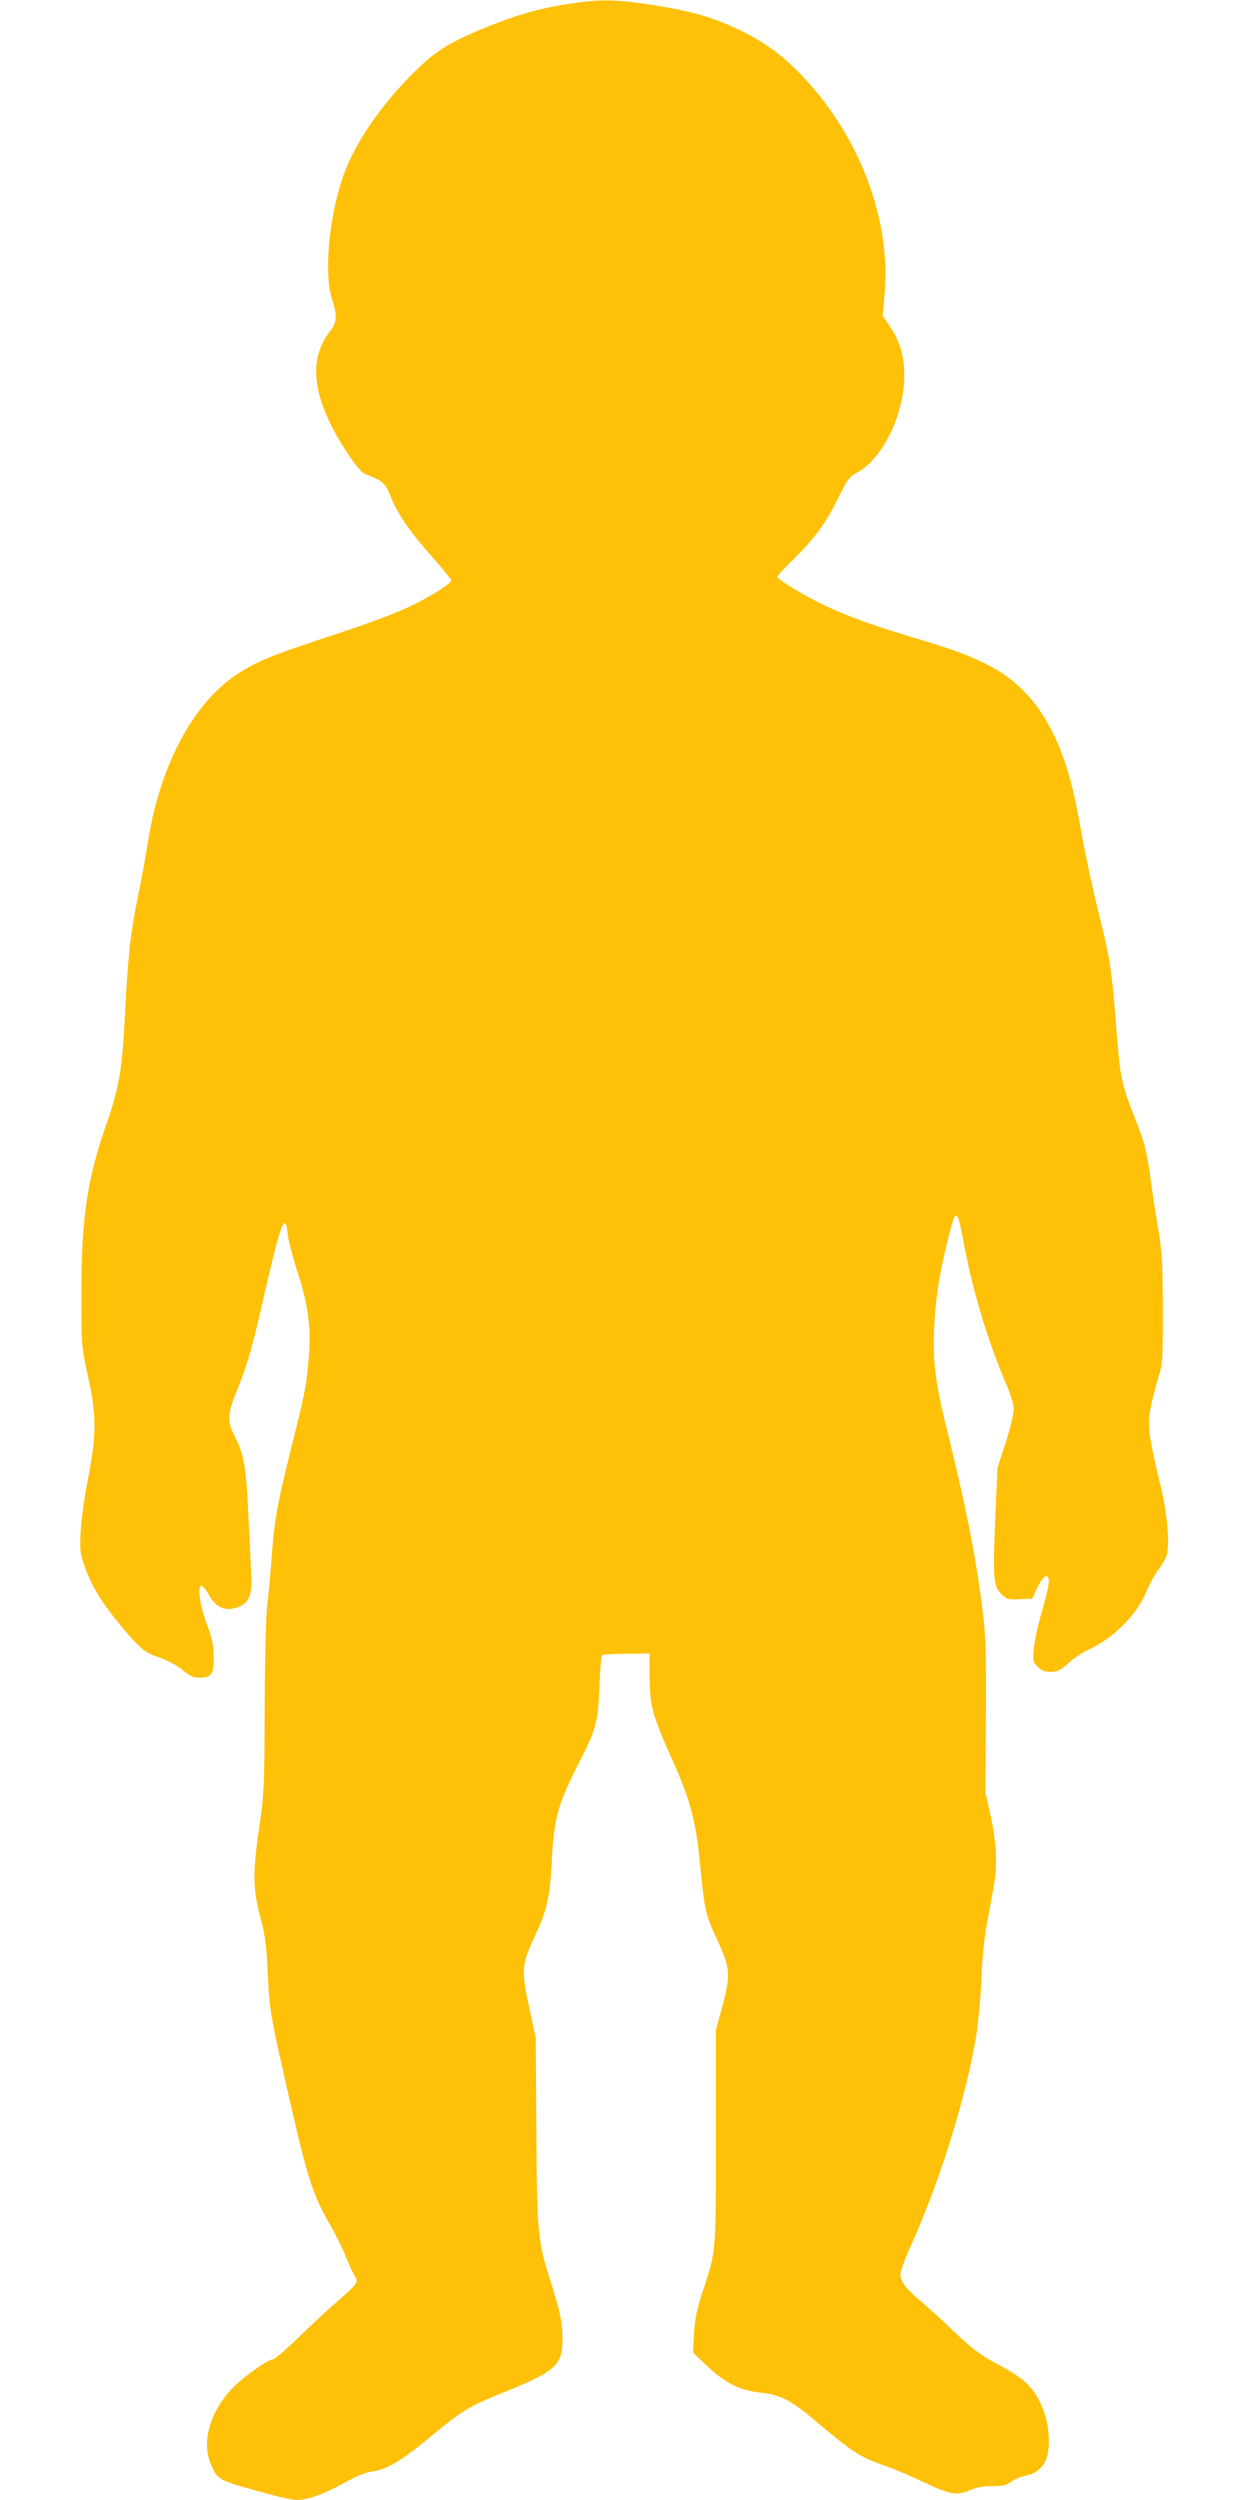 <?xml version="1.0" standalone="no"?>
<!DOCTYPE svg PUBLIC "-//W3C//DTD SVG 20010904//EN"
 "http://www.w3.org/TR/2001/REC-SVG-20010904/DTD/svg10.dtd">
<svg version="1.0" xmlns="http://www.w3.org/2000/svg"
 width="640pt" height="1280pt" viewBox="0 0 640 1280"
 preserveAspectRatio="xMidYMid meet">
<g transform="translate(0,1280) scale(0.1,-0.1)"
fill="#ffc107" stroke="none">
<path d="M2905 12779 c-159 -25 -270 -58 -443 -130 -173 -72 -239 -115 -357
-234 -149 -150 -270 -324 -332 -475 -83 -204 -119 -527 -73 -672 29 -92 26
-118 -17 -174 -111 -147 -78 -353 99 -619 45 -67 72 -97 93 -105 85 -31 98
-43 126 -114 37 -91 97 -178 213 -309 53 -60 96 -113 96 -118 0 -16 -82 -70
-195 -126 -74 -37 -207 -88 -405 -153 -324 -107 -398 -137 -499 -204 -227
-151 -396 -474 -456 -871 -9 -60 -32 -184 -51 -275 -37 -187 -49 -297 -64
-590 -14 -282 -30 -381 -95 -565 -99 -282 -129 -487 -128 -870 0 -268 0 -271
33 -420 44 -199 45 -298 1 -525 -18 -91 -35 -212 -38 -270 -5 -95 -3 -112 19
-177 38 -106 86 -185 188 -308 103 -123 120 -136 205 -165 33 -11 82 -38 109
-60 37 -31 57 -40 85 -40 64 0 76 17 75 107 -1 62 -8 96 -33 162 -37 97 -52
201 -30 201 8 0 26 -23 41 -50 34 -62 84 -82 145 -59 59 22 75 63 69 174 -2
50 -9 189 -15 310 -11 238 -22 298 -72 397 -38 76 -36 105 20 244 53 134 71
199 135 479 85 370 107 426 119 306 4 -32 27 -124 53 -202 54 -170 68 -284 54
-442 -12 -136 -21 -181 -91 -459 -71 -284 -85 -367 -99 -563 -6 -82 -16 -188
-22 -235 -6 -48 -12 -273 -13 -520 -1 -418 -3 -442 -29 -625 -33 -224 -31
-310 9 -460 22 -81 29 -134 36 -280 9 -194 12 -210 118 -673 87 -381 115 -466
206 -622 24 -41 58 -111 76 -155 18 -44 39 -90 47 -102 18 -29 13 -35 -93
-128 -49 -43 -140 -127 -201 -187 -61 -59 -118 -108 -127 -108 -28 0 -165
-100 -217 -158 -109 -122 -148 -269 -100 -379 36 -84 28 -80 320 -159 47 -13
101 -23 121 -24 53 0 142 32 244 89 59 33 108 53 140 57 74 10 152 55 288 169
170 141 210 166 383 235 269 108 304 140 304 273 0 85 -11 139 -66 312 -61
192 -65 247 -68 765 l-3 465 -32 150 c-43 197 -41 227 27 371 62 131 78 203
87 384 11 221 31 293 143 512 83 162 94 202 101 380 3 86 9 159 13 163 3 4 60
7 125 8 l118 1 1 -104 c1 -169 10 -202 123 -456 88 -198 114 -299 136 -524 22
-230 28 -256 88 -384 66 -143 69 -174 26 -336 l-34 -125 0 -550 c0 -610 4
-567 -71 -800 -27 -82 -37 -134 -41 -205 l-5 -95 71 -68 c93 -88 170 -126 272
-137 101 -10 158 -38 279 -141 205 -172 226 -186 370 -237 47 -17 132 -53 190
-81 133 -63 171 -70 236 -41 35 15 68 21 115 21 54 0 72 4 98 24 18 13 52 27
74 30 51 9 94 46 107 94 27 96 0 239 -61 327 -40 58 -81 90 -200 154 -82 44
-123 76 -213 161 -61 59 -139 129 -172 157 -74 61 -104 101 -104 137 0 16 26
87 59 159 147 328 280 759 330 1068 10 67 22 196 26 286 3 93 14 208 26 270
11 59 26 143 34 187 23 121 19 227 -12 373 l-28 127 3 380 c2 297 -1 409 -13
515 -33 281 -85 549 -183 945 -63 254 -77 358 -69 539 7 149 28 283 72 456 39
156 45 156 75 -2 48 -262 123 -512 223 -748 22 -52 37 -101 37 -127 0 -23 -19
-100 -41 -170 l-42 -128 -10 -230 c-15 -346 -13 -377 37 -424 20 -19 33 -22
87 -19 l64 3 27 58 c31 63 58 76 58 28 0 -16 -16 -85 -36 -153 -20 -68 -38
-153 -41 -190 -5 -62 -4 -68 20 -92 20 -20 36 -26 67 -26 34 0 48 7 88 43 26
24 72 55 102 69 130 59 251 180 299 298 16 39 45 92 65 117 20 25 39 61 42 80
13 72 -3 226 -39 368 -20 77 -41 178 -48 225 -13 92 -6 144 43 310 21 69 22
95 22 345 -1 229 -4 290 -22 400 -12 72 -29 180 -37 240 -25 182 -31 204 -88
350 -65 165 -72 199 -92 455 -22 292 -32 356 -91 590 -29 118 -67 294 -84 390
-35 198 -59 298 -96 402 -83 229 -205 381 -383 472 -100 51 -171 77 -382 141
-217 65 -338 109 -456 165 -104 49 -243 133 -243 147 0 5 36 44 80 87 110 108
171 191 232 317 47 95 57 109 96 129 130 69 242 299 242 497 0 96 -23 178 -71
247 l-40 60 10 111 c32 358 -110 762 -376 1066 -112 129 -213 209 -348 276
-149 75 -271 109 -501 143 -166 24 -239 24 -399 -1z"/>
</g>
</svg>
